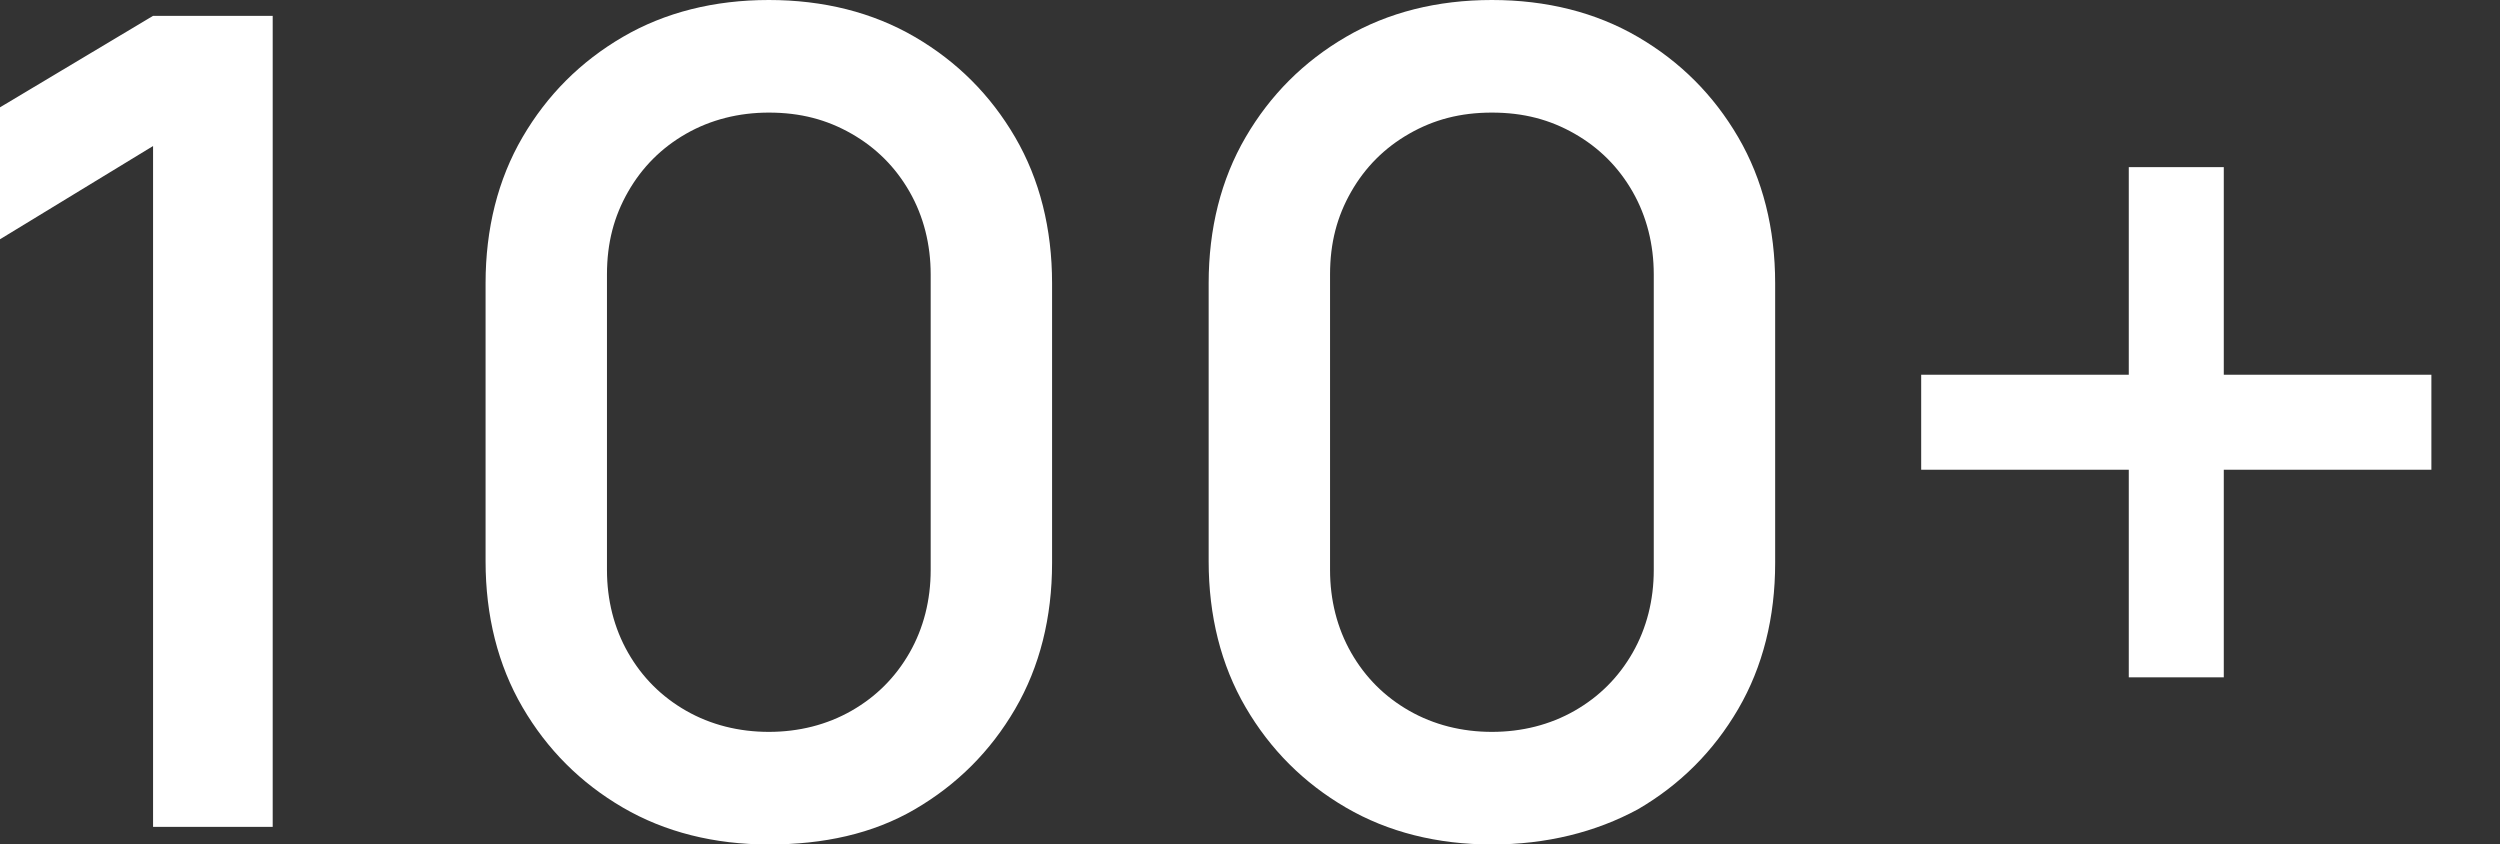 <?xml version="1.0" encoding="utf-8"?>
<!-- Generator: Adobe Illustrator 25.2.0, SVG Export Plug-In . SVG Version: 6.00 Build 0)  -->
<svg version="1.1" id="Layer_1" xmlns="http://www.w3.org/2000/svg" xmlns:xlink="http://www.w3.org/1999/xlink" x="0px" y="0px"
	 viewBox="0 0 142.1 48" style="enable-background:new 0 0 142.1 48;" xml:space="preserve">
<rect x="0" y="0" width="142.1" height="48" fill="#333333" stroke="none"/>
<style type="text/css">
	.st0{fill:#FFFFFF;}
</style>
<g>
	<path class="st0" d="M8.7,47V8.3L0,13.6V6.1l8.7-5.2h6.8V47H8.7z"/>
	<path class="st0" d="M43.7,48c-3.1,0-5.9-0.7-8.3-2.1c-2.4-1.4-4.3-3.3-5.7-5.7s-2.1-5.2-2.1-8.3V16.1c0-3.1,0.7-5.9,2.1-8.3
		c1.4-2.4,3.3-4.3,5.7-5.7S40.6,0,43.7,0s5.9,0.7,8.3,2.1s4.3,3.3,5.7,5.7s2.1,5.2,2.1,8.3V32c0,3.1-0.7,5.9-2.1,8.3
		c-1.4,2.4-3.3,4.3-5.7,5.7S46.8,48,43.7,48z M43.7,41.6c1.7,0,3.3-0.4,4.7-1.2s2.5-1.9,3.3-3.3c0.8-1.4,1.2-3,1.2-4.7V15.6
		c0-1.7-0.4-3.3-1.2-4.7s-1.9-2.5-3.3-3.3c-1.4-0.8-2.9-1.2-4.7-1.2c-1.7,0-3.3,0.4-4.7,1.2s-2.5,1.9-3.3,3.3s-1.2,2.9-1.2,4.7v16.8
		c0,1.7,0.4,3.3,1.2,4.7s1.9,2.5,3.3,3.3C40.4,41.2,42,41.6,43.7,41.6z"/>
	<path class="st0" d="M84.8,48c-3.1,0-5.9-0.7-8.3-2.1c-2.4-1.4-4.3-3.3-5.7-5.7c-1.4-2.4-2.1-5.2-2.1-8.3V16.1
		c0-3.1,0.7-5.9,2.1-8.3s3.3-4.3,5.7-5.7C78.9,0.7,81.7,0,84.8,0c3.1,0,5.9,0.7,8.3,2.1s4.3,3.3,5.7,5.7c1.4,2.4,2.1,5.2,2.1,8.3V32
		c0,3.1-0.7,5.9-2.1,8.3c-1.4,2.4-3.3,4.3-5.7,5.7C90.7,47.3,87.9,48,84.8,48z M84.8,41.6c1.7,0,3.3-0.4,4.7-1.2
		c1.4-0.8,2.5-1.9,3.3-3.3c0.8-1.4,1.2-3,1.2-4.7V15.6c0-1.7-0.4-3.3-1.2-4.7c-0.8-1.4-1.9-2.5-3.3-3.3s-2.9-1.2-4.7-1.2
		s-3.3,0.4-4.7,1.2c-1.4,0.8-2.5,1.9-3.3,3.3s-1.2,2.9-1.2,4.7v16.8c0,1.7,0.4,3.3,1.2,4.7c0.8,1.4,1.9,2.5,3.3,3.3
		S83.1,41.6,84.8,41.6z"/>
	<path class="st0" d="M121,38.5V26.7h-11.8v-5.4H121V9.5h5.4v11.8h11.8v5.4h-11.8v11.8H121z"/>
</g>
</svg>
